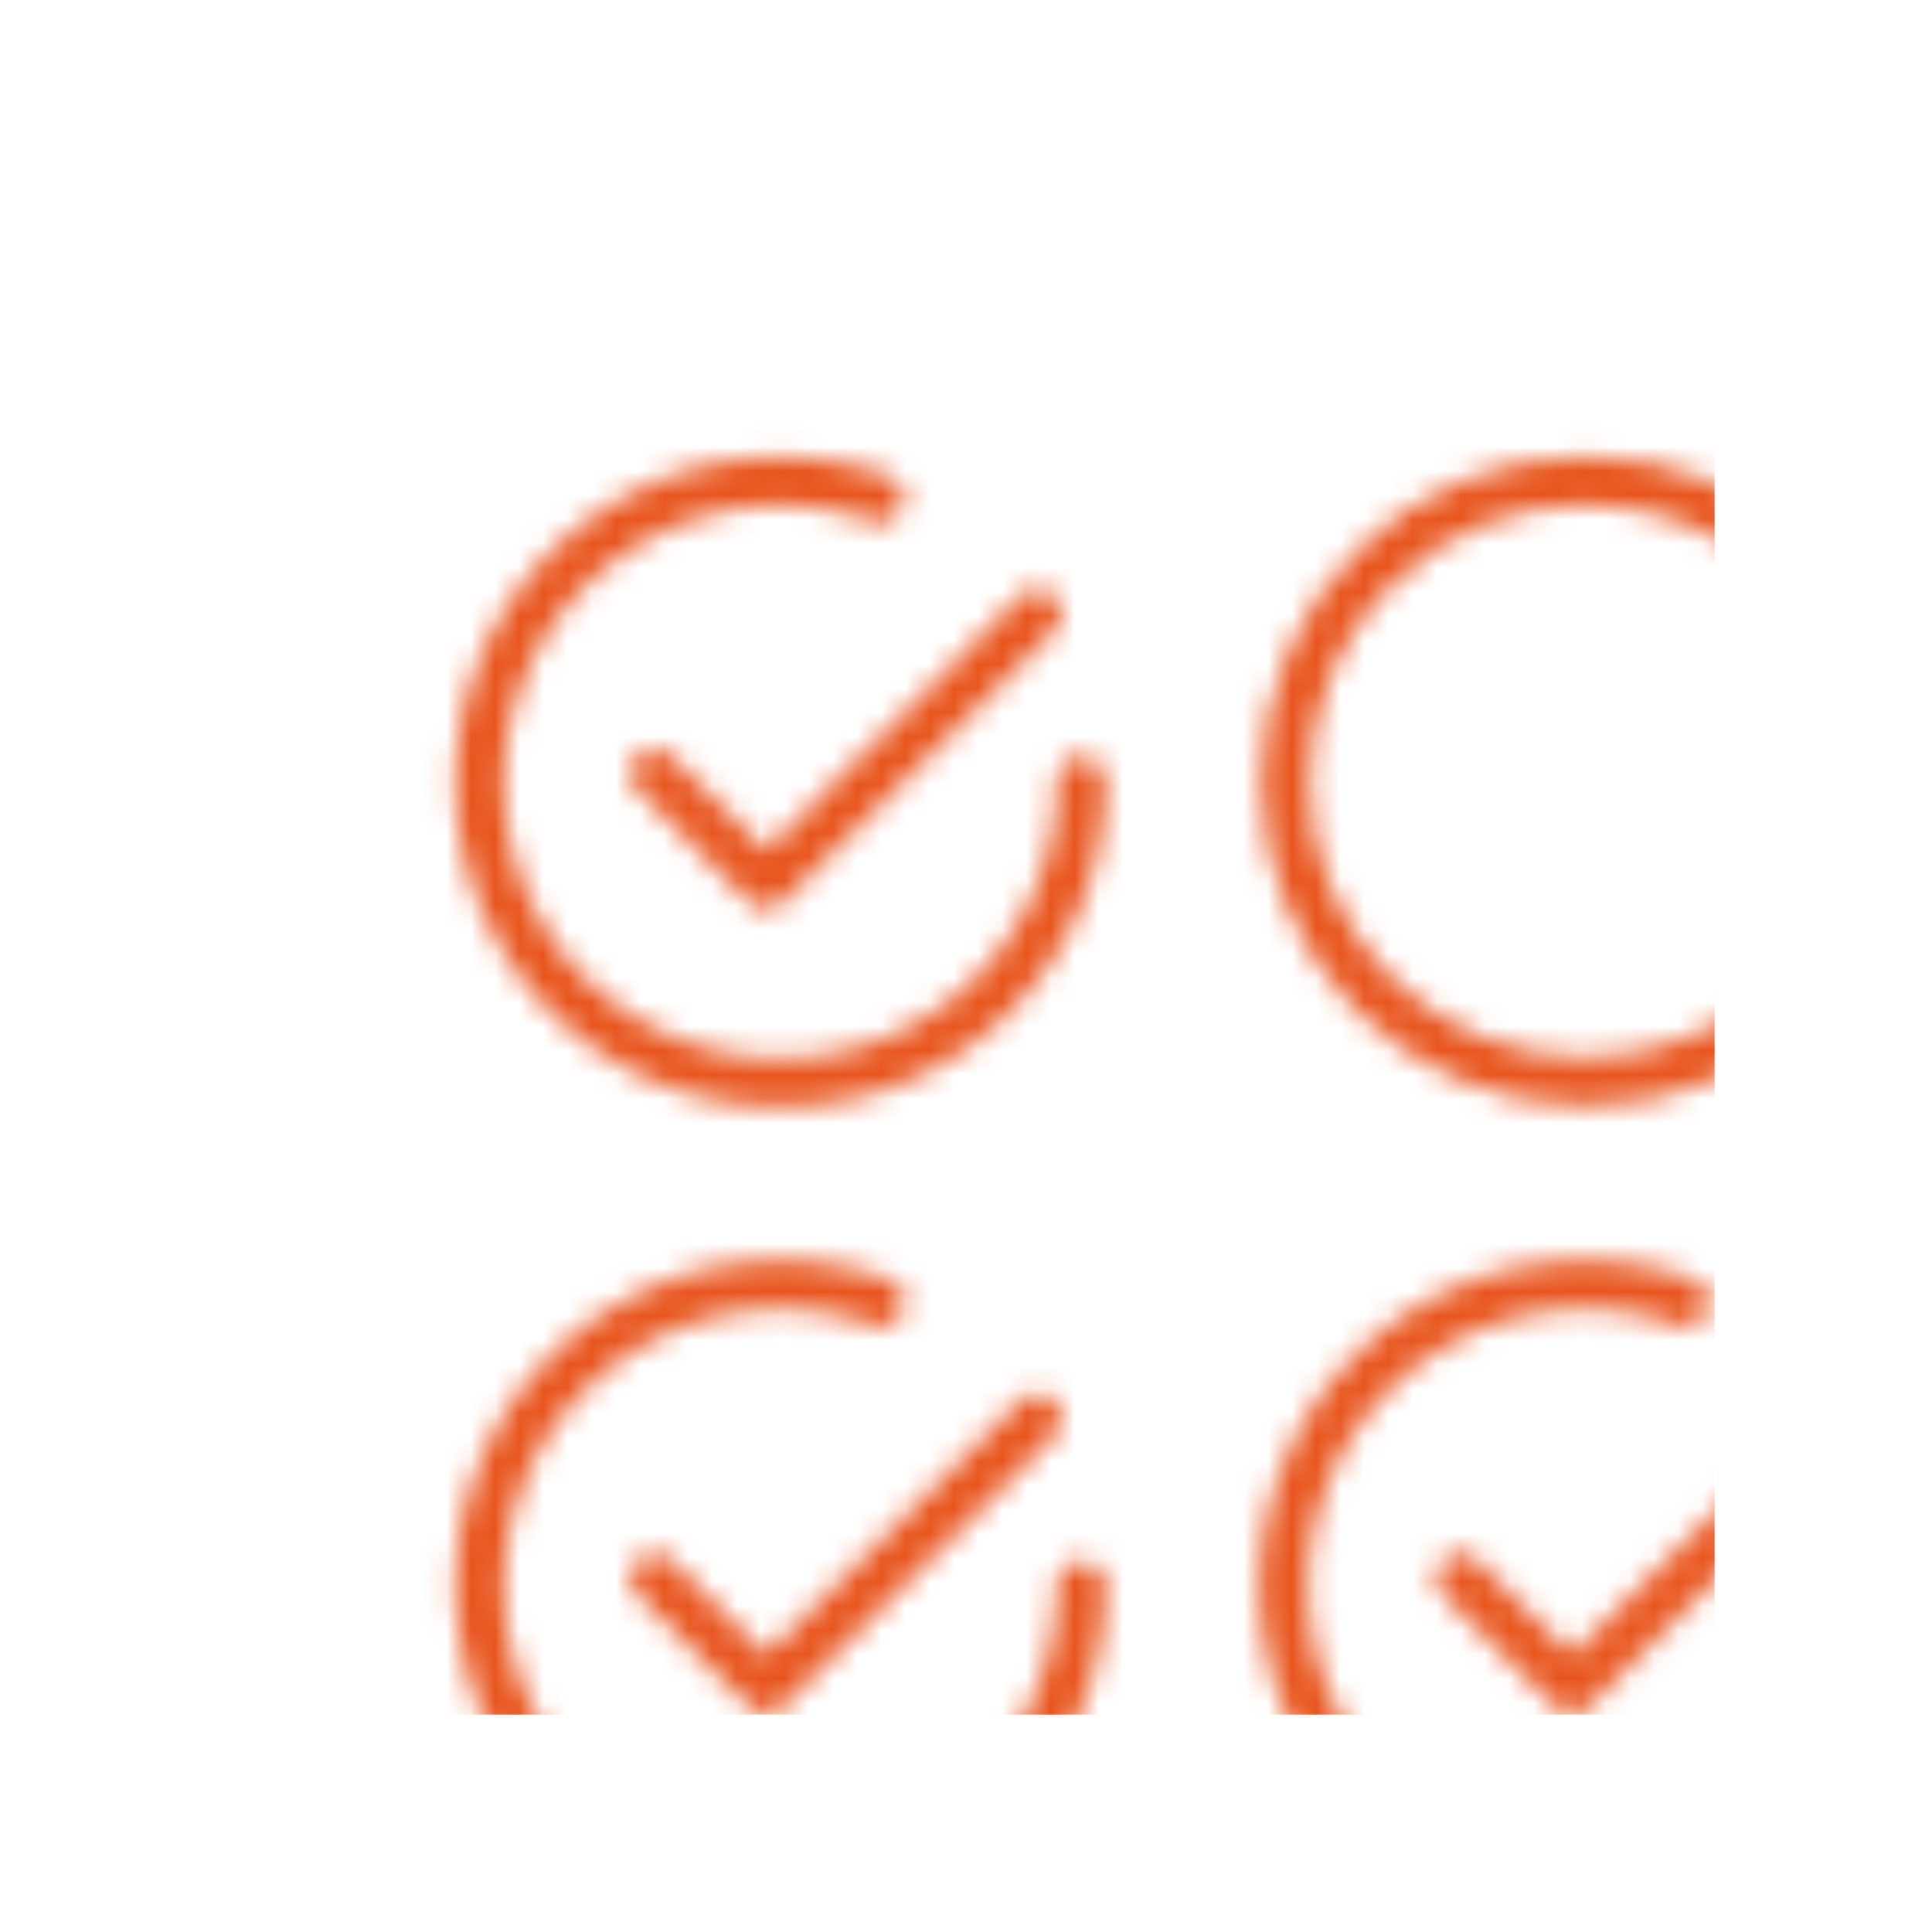 <svg xmlns:xlink="http://www.w3.org/1999/xlink" width="80" height="80" viewBox="0 0 80 80" xmlns="http://www.w3.org/2000/svg">
    <defs>
        <linearGradient id="svg-defs-gradient-icon-automated-testing" x1="15" y1="65" x2="65" y2="15" gradientUnits="userSpaceOnUse">
            <stop offset="0" stop-color="#e8551e"/>
            <stop offset="0.7" stop-color="#e8551e"/>
            <stop offset="1" stop-color="#e8551e"/>
        </linearGradient>
        <mask id="svg-defs-mask-icon-automated-testing">
            <polyline class="uk-preserve" fill="none" stroke="#fff" stroke-linecap="round" stroke-linejoin="round" stroke-width="2" points="18.106 23.014 22.73 27.639 33.961 16.408"/>
            <path class="uk-preserve" fill="none" stroke="#fff" stroke-linecap="round" stroke-linejoin="round" stroke-width="2" d="M35.772,23.345A12.447,12.447,0,1,1,23.285,10.938h0a12.58,12.58,0,0,1,4.136.7"/>
            <polyline class="uk-preserve" fill="none" stroke="#fff" stroke-linecap="round" stroke-linejoin="round" stroke-width="2" points="18.106 56.325 22.73 60.949 33.961 49.718"/>
            <path class="uk-preserve" fill="none" stroke="#fff" stroke-linecap="round" stroke-linejoin="round" stroke-width="2" d="M35.772,56.668a12.447,12.447,0,1,1-12.447-12.46,12.223,12.223,0,0,1,4.136.714"/>
            <polyline class="uk-preserve" fill="none" stroke="#fff" stroke-linecap="round" stroke-linejoin="round" stroke-width="2" points="51.469 56.325 56.093 60.949 67.325 49.718"/>
            <path class="uk-preserve" fill="none" stroke="#fff" stroke-linecap="round" stroke-linejoin="round" stroke-width="2" d="M69.069,56.668a12.447,12.447,0,1,1-12.434-12.46,12.268,12.268,0,0,1,4.136.714"/>
            <circle class="uk-preserve" fill="none" stroke="#fff" stroke-linecap="round" stroke-linejoin="round" stroke-width="2" cx="56.675" cy="23.345" r="12.447"/>
        </mask>
    </defs>
    <rect class="uk-preserve" width="62" height="62" fill="url(#svg-defs-gradient-icon-automated-testing)" x="9" y="9" mask="url(#svg-defs-mask-icon-automated-testing)"/>
</svg>